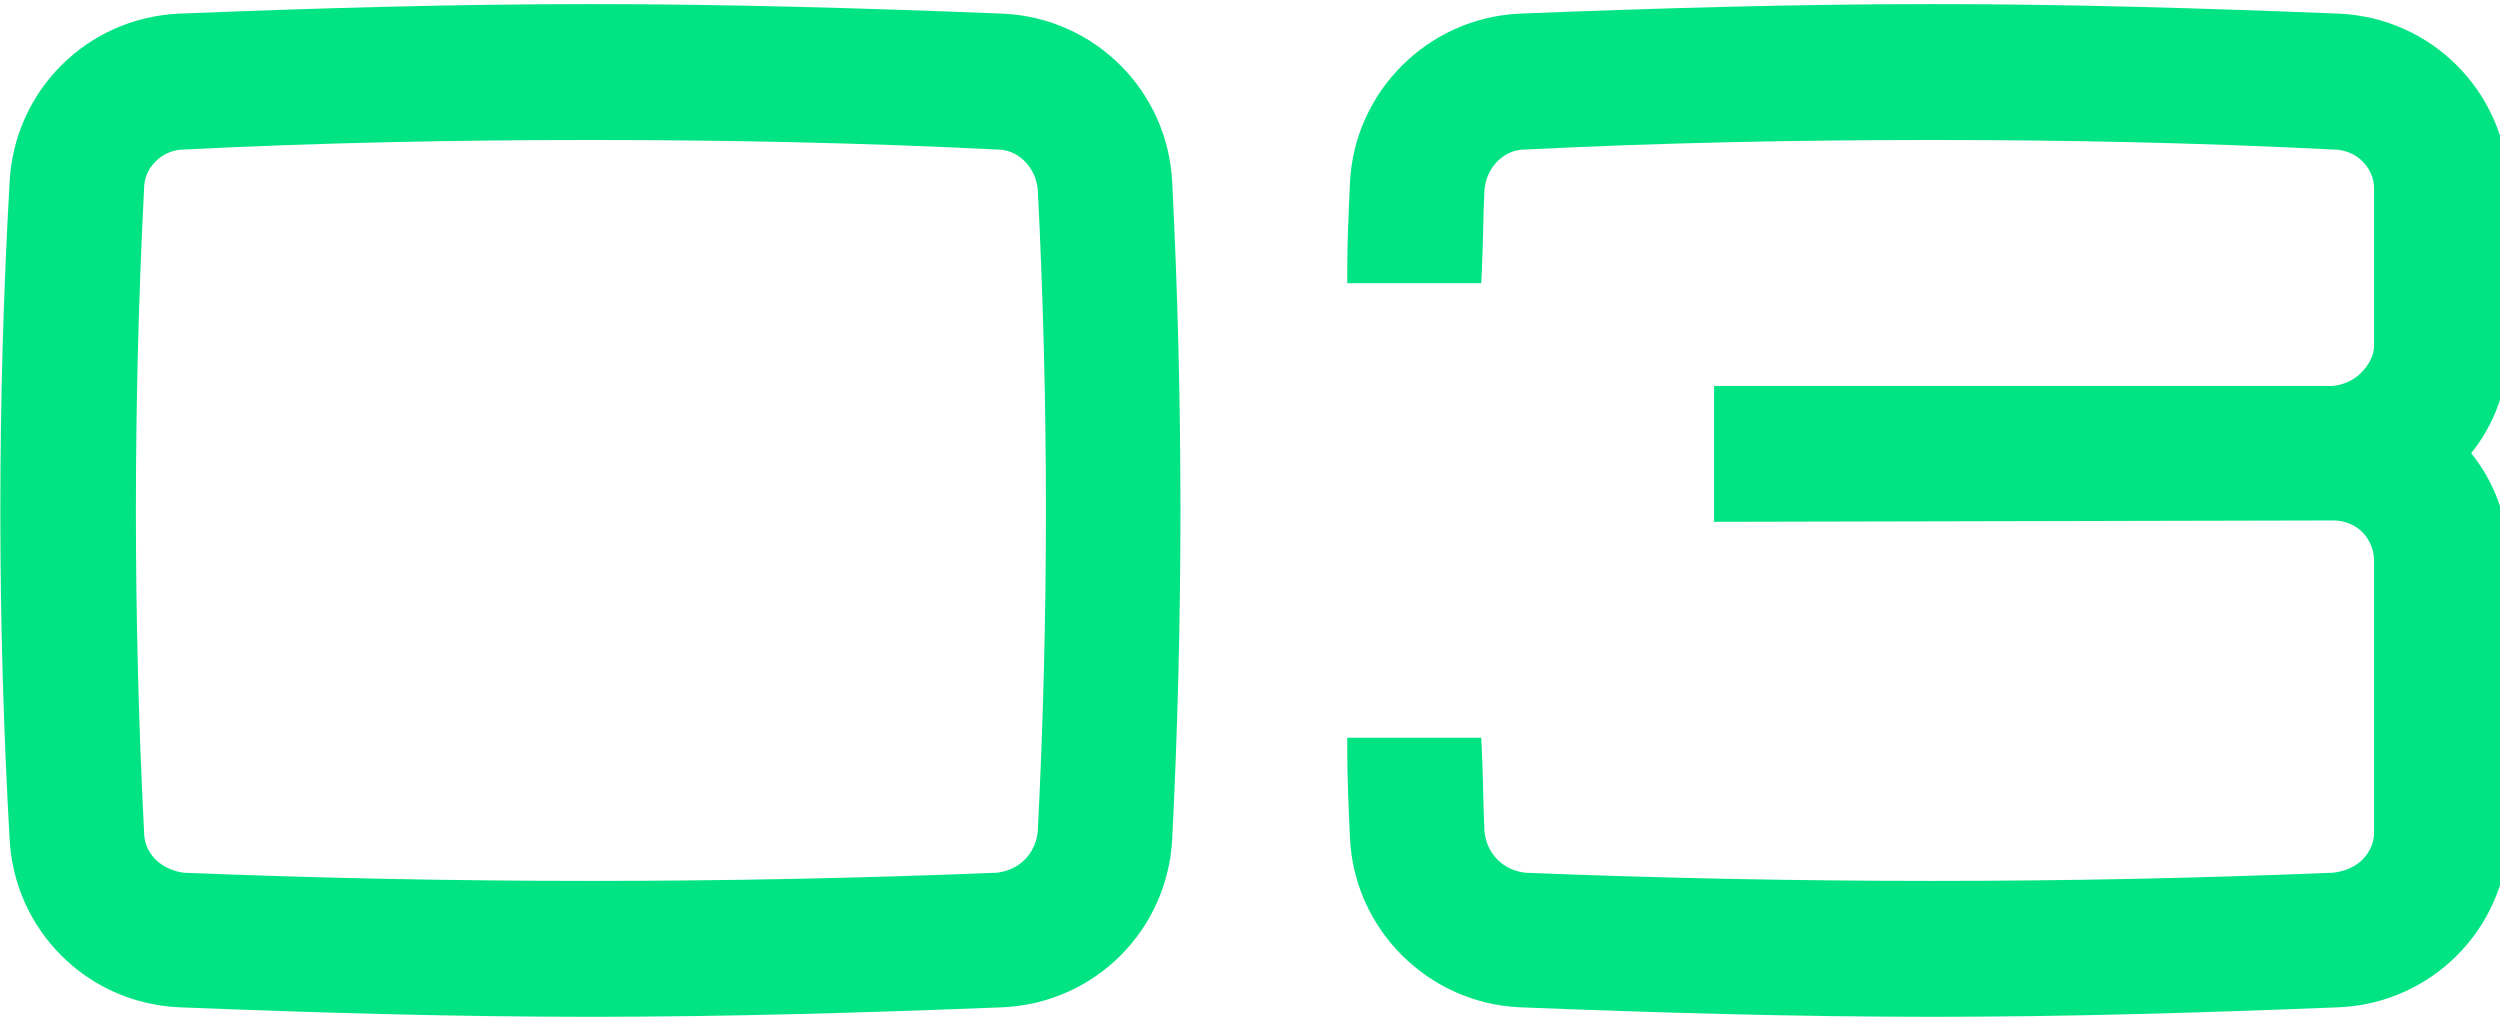 <?xml version="1.0" encoding="UTF-8"?> <svg xmlns="http://www.w3.org/2000/svg" width="110" height="45" viewBox="0 0 110 45" fill="none"> <path d="M26 5.66C20.06 5.66 14 5.78 8.06 6.08C7.52 6.08 6.92 6.32 6.5 6.74C6.08 7.16 5.84 7.7 5.84 8.3C5.36 17.72 5.36 27.2 5.84 36.62C5.84 37.22 6.08 37.76 6.5 38.18C6.92 38.6 7.52 38.84 8.06 38.9C14 39.14 20.06 39.26 26 39.26C31.94 39.26 37.94 39.14 43.88 38.9C44.48 38.84 45.02 38.6 45.44 38.18C45.86 37.76 46.1 37.22 46.16 36.62C46.64 27.2 46.64 17.72 46.16 8.3C46.1 7.7 45.86 7.16 45.44 6.74C45.02 6.32 44.48 6.08 43.88 6.08C37.94 5.78 31.94 5.66 26 5.66ZM7.88 1.1C13.88 0.86 19.94 0.68 26 0.68C32 0.68 38.06 0.86 44.12 1.1C47.9 1.28 50.9 4.28 51.08 8.06C51.56 17.66 51.56 27.26 51.08 36.86C50.9 40.64 47.9 43.64 44.12 43.82C38.06 44.06 32 44.24 26 44.24C19.94 44.24 13.88 44.06 7.88 43.82C4.1 43.64 1.1 40.64 0.92 36.86C0.38 27.26 0.38 17.66 0.92 8.06C1.1 4.28 4.1 1.28 7.88 1.1ZM109.879 8.06V15.44C109.819 17.18 109.159 18.74 108.079 19.94C109.159 21.14 109.819 22.7 109.879 24.38V36.86C109.699 40.64 106.699 43.64 102.919 43.82C96.859 44.06 91.039 44.24 85.039 44.24C78.979 44.24 72.919 44.06 66.859 43.82C63.139 43.64 60.079 40.64 59.899 36.86C59.839 35.54 59.779 34.28 59.779 32.96H64.699C64.759 34.16 64.759 35.42 64.819 36.62C64.879 37.22 65.119 37.76 65.539 38.18C65.959 38.6 66.499 38.84 67.099 38.9C73.039 39.14 79.099 39.26 85.039 39.26C90.979 39.26 96.739 39.14 102.679 38.9C103.279 38.84 103.879 38.6 104.299 38.18C104.719 37.76 104.959 37.22 104.959 36.62V24.68C104.959 24.08 104.719 23.48 104.299 23.06C103.879 22.64 103.279 22.4 102.679 22.4L75.919 22.46V17.48H102.679C103.279 17.42 103.819 17.18 104.239 16.76C104.659 16.34 104.959 15.8 104.959 15.2V8.3C104.959 7.7 104.719 7.16 104.299 6.74C103.879 6.32 103.279 6.08 102.679 6.08C96.739 5.78 90.979 5.66 85.039 5.66C79.099 5.66 73.039 5.78 67.099 6.08C66.499 6.08 65.959 6.32 65.539 6.74C65.119 7.16 64.879 7.7 64.819 8.3C64.759 9.5 64.759 10.76 64.699 11.96H59.779C59.779 10.64 59.839 9.38 59.899 8.06C60.079 4.28 63.139 1.28 66.859 1.1C72.919 0.86 78.979 0.68 85.039 0.68C91.039 0.68 96.859 0.86 102.919 1.1C106.699 1.28 109.699 4.28 109.879 8.06Z" fill="#02E484"></path> <path d="M8.06 6.08V6.58H8.073L8.085 6.579L8.06 6.08ZM6.5 6.74L6.146 6.386L6.146 6.386L6.5 6.74ZM5.84 8.3L6.339 8.325L6.34 8.313V8.3H5.84ZM5.84 36.62H6.34V36.607L6.339 36.595L5.84 36.62ZM8.06 38.9L8.005 39.397L8.022 39.399L8.04 39.4L8.06 38.9ZM43.88 38.9L43.9 39.4L43.915 39.399L43.93 39.398L43.88 38.9ZM45.44 38.18L45.794 38.534L45.44 38.18ZM46.16 36.62L46.657 36.67L46.659 36.658L46.659 36.645L46.16 36.62ZM46.16 8.3L46.659 8.275L46.659 8.262L46.657 8.25L46.16 8.3ZM45.44 6.74L45.794 6.386L45.794 6.386L45.44 6.74ZM43.88 6.08L43.855 6.579L43.867 6.58H43.88V6.08ZM7.88 1.1L7.86 0.6L7.856 0.601L7.88 1.1ZM44.12 1.1L44.144 0.601L44.14 0.6L44.12 1.1ZM51.08 8.06L50.581 8.084L50.581 8.085L51.08 8.06ZM51.08 36.86L50.581 36.835L50.581 36.836L51.08 36.86ZM44.12 43.82L44.14 44.32L44.144 44.319L44.12 43.82ZM7.88 43.82L7.856 44.319L7.86 44.32L7.88 43.82ZM0.92 36.86L1.419 36.836L1.419 36.832L0.92 36.86ZM0.92 8.06L1.419 8.088L1.419 8.084L0.92 8.06ZM26 5.16C20.053 5.16 13.985 5.28 8.035 5.581L8.085 6.579C14.015 6.28 20.067 6.16 26 6.16V5.16ZM8.06 5.58C7.386 5.58 6.659 5.874 6.146 6.386L6.854 7.094C7.181 6.766 7.654 6.58 8.06 6.58V5.58ZM6.146 6.386C5.639 6.894 5.34 7.559 5.34 8.3H6.34C6.34 7.841 6.521 7.426 6.854 7.094L6.146 6.386ZM5.341 8.275C4.86 17.712 4.86 27.209 5.341 36.645L6.339 36.595C5.86 27.192 5.86 17.729 6.339 8.325L5.341 8.275ZM5.34 36.62C5.34 37.361 5.639 38.026 6.146 38.534L6.854 37.826C6.521 37.494 6.34 37.079 6.34 36.62H5.34ZM6.146 38.534C6.661 39.048 7.374 39.327 8.005 39.397L8.115 38.403C7.666 38.353 7.179 38.152 6.854 37.826L6.146 38.534ZM8.04 39.4C13.987 39.64 20.053 39.76 26 39.76V38.76C20.067 38.76 14.013 38.64 8.08 38.4L8.04 39.4ZM26 39.76C31.947 39.76 37.953 39.64 43.9 39.4L43.86 38.4C37.927 38.64 31.933 38.76 26 38.76V39.76ZM43.93 39.398C44.635 39.327 45.285 39.042 45.794 38.534L45.087 37.826C44.755 38.158 44.325 38.353 43.83 38.403L43.93 39.398ZM45.794 38.534C46.302 38.025 46.587 37.375 46.657 36.67L45.663 36.57C45.613 37.065 45.418 37.495 45.086 37.826L45.794 38.534ZM46.659 36.645C47.14 27.209 47.14 17.712 46.659 8.275L45.661 8.325C46.14 17.729 46.14 27.192 45.661 36.595L46.659 36.645ZM46.657 8.25C46.587 7.545 46.302 6.895 45.794 6.386L45.086 7.094C45.418 7.425 45.613 7.855 45.663 8.35L46.657 8.25ZM45.794 6.386C45.286 5.879 44.621 5.58 43.88 5.58V6.58C44.339 6.58 44.754 6.761 45.087 7.094L45.794 6.386ZM43.905 5.581C37.955 5.28 31.947 5.16 26 5.16V6.16C31.933 6.16 37.925 6.28 43.855 6.579L43.905 5.581ZM7.9 1.6C13.897 1.36 19.95 1.18 26 1.18V0.18C19.93 0.18 13.863 0.36 7.86 0.6L7.9 1.6ZM26 1.18C31.991 1.18 38.043 1.36 44.1 1.6L44.14 0.6C38.077 0.36 32.01 0.18 26 0.18V1.18ZM44.096 1.599C47.619 1.767 50.413 4.561 50.581 8.084L51.579 8.036C51.387 3.999 48.181 0.793 44.144 0.601L44.096 1.599ZM50.581 8.085C51.06 17.668 51.06 27.252 50.581 36.835L51.579 36.885C52.06 27.268 52.06 17.652 51.579 8.035L50.581 8.085ZM50.581 36.836C50.413 40.359 47.619 43.153 44.096 43.321L44.144 44.319C48.181 44.127 51.387 40.921 51.579 36.884L50.581 36.836ZM44.1 43.32C38.043 43.56 31.991 43.74 26 43.74V44.74C32.01 44.74 38.077 44.56 44.14 44.32L44.1 43.32ZM26 43.74C19.95 43.74 13.897 43.56 7.9 43.32L7.86 44.32C13.863 44.56 19.93 44.74 26 44.74V43.74ZM7.904 43.321C4.381 43.153 1.587 40.359 1.419 36.836L0.421 36.884C0.613 40.921 3.819 44.127 7.856 44.319L7.904 43.321ZM1.419 36.832C0.88 27.251 0.88 17.669 1.419 8.088L0.421 8.032C-0.12 17.651 -0.12 27.269 0.421 36.888L1.419 36.832ZM1.419 8.084C1.587 4.561 4.381 1.767 7.904 1.599L7.856 0.601C3.819 0.793 0.613 3.999 0.421 8.036L1.419 8.084ZM109.879 8.06H110.379V8.048L110.378 8.036L109.879 8.06ZM109.879 15.44L110.378 15.457L110.379 15.449V15.44H109.879ZM108.079 19.94L107.707 19.605L107.406 19.94L107.707 20.274L108.079 19.94ZM109.879 24.38H110.379V24.371L110.378 24.362L109.879 24.38ZM109.879 36.86L110.378 36.884L110.379 36.872V36.86H109.879ZM102.919 43.82L102.938 44.32L102.942 44.319L102.919 43.82ZM66.859 43.82L66.834 44.319L66.839 44.32L66.859 43.82ZM59.899 36.86L59.399 36.883L59.399 36.884L59.899 36.86ZM59.779 32.96V32.46H59.279V32.96H59.779ZM64.699 32.96L65.198 32.935L65.174 32.46H64.699V32.96ZM64.819 36.62L64.319 36.645L64.32 36.657L64.321 36.67L64.819 36.62ZM67.099 38.9L67.049 39.398L67.064 39.399L67.078 39.4L67.099 38.9ZM102.679 38.9L102.699 39.4L102.714 39.399L102.728 39.398L102.679 38.9ZM104.299 38.18L103.945 37.826H103.945L104.299 38.18ZM104.299 23.06L103.945 23.414L103.945 23.414L104.299 23.06ZM102.679 22.4V21.9L102.677 21.9L102.679 22.4ZM75.919 22.46H75.419V22.961L75.92 22.96L75.919 22.46ZM75.919 17.48V16.98H75.419V17.48H75.919ZM102.679 17.48V17.98H102.704L102.728 17.977L102.679 17.48ZM104.239 16.76L103.885 16.406V16.406L104.239 16.76ZM102.679 6.08L102.653 6.579L102.666 6.58H102.679V6.08ZM67.099 6.08V6.58H67.111L67.124 6.579L67.099 6.08ZM65.539 6.74L65.185 6.386V6.386L65.539 6.74ZM64.819 8.3L64.321 8.25L64.32 8.263L64.319 8.275L64.819 8.3ZM64.699 11.96V12.46H65.174L65.198 11.985L64.699 11.96ZM59.779 11.96H59.279V12.46H59.779V11.96ZM59.899 8.06L59.399 8.036L59.399 8.037L59.899 8.06ZM66.859 1.1L66.839 0.6L66.834 0.601L66.859 1.1ZM102.919 1.1L102.942 0.601L102.938 0.6L102.919 1.1ZM109.379 8.06V15.44H110.379V8.06H109.379ZM109.379 15.423C109.323 17.044 108.709 18.492 107.707 19.605L108.45 20.274C109.608 18.988 110.314 17.316 110.378 15.457L109.379 15.423ZM107.707 20.274C108.711 21.39 109.323 22.839 109.379 24.398L110.378 24.362C110.314 22.561 109.606 20.89 108.45 19.605L107.707 20.274ZM109.379 24.38V36.86H110.379V24.38H109.379ZM109.379 36.836C109.211 40.359 106.417 43.153 102.895 43.321L102.942 44.319C106.98 44.127 110.186 40.921 110.378 36.884L109.379 36.836ZM102.899 43.32C96.841 43.56 91.029 43.74 85.039 43.74V44.74C91.048 44.74 96.876 44.56 102.938 44.32L102.899 43.32ZM85.039 43.74C78.988 43.74 72.936 43.56 66.878 43.32L66.839 44.32C72.902 44.56 78.969 44.74 85.039 44.74V43.74ZM66.883 43.321C63.417 43.153 60.566 40.356 60.398 36.836L59.399 36.884C59.592 40.924 62.86 44.127 66.834 44.319L66.883 43.321ZM60.398 36.837C60.338 35.515 60.279 34.267 60.279 32.96H59.279C59.279 34.294 59.339 35.565 59.399 36.883L60.398 36.837ZM59.779 33.46H64.699V32.46H59.779V33.46ZM64.199 32.985C64.229 33.578 64.244 34.186 64.259 34.802C64.274 35.416 64.289 36.038 64.319 36.645L65.318 36.595C65.288 36.002 65.273 35.394 65.258 34.778C65.243 34.164 65.228 33.542 65.198 32.935L64.199 32.985ZM64.321 36.67C64.392 37.375 64.677 38.025 65.185 38.534L65.892 37.826C65.561 37.495 65.366 37.065 65.316 36.57L64.321 36.67ZM65.185 38.534C65.693 39.042 66.344 39.327 67.049 39.398L67.148 38.403C66.653 38.353 66.224 38.158 65.892 37.826L65.185 38.534ZM67.078 39.4C73.025 39.64 79.092 39.76 85.039 39.76V38.76C79.105 38.76 73.052 38.64 67.119 38.4L67.078 39.4ZM85.039 39.76C90.986 39.76 96.752 39.64 102.699 39.4L102.658 38.4C96.725 38.64 90.972 38.76 85.039 38.76V39.76ZM102.728 39.398C103.418 39.329 104.134 39.051 104.652 38.534L103.945 37.826C103.623 38.148 103.139 38.351 102.629 38.403L102.728 39.398ZM104.652 38.534C105.16 38.026 105.459 37.361 105.459 36.62H104.459C104.459 37.079 104.278 37.494 103.945 37.826L104.652 38.534ZM105.459 36.62V24.68H104.459V36.62H105.459ZM105.459 24.68C105.459 23.953 105.17 23.224 104.652 22.706L103.945 23.414C104.267 23.736 104.459 24.207 104.459 24.68H105.459ZM104.652 22.706C104.135 22.189 103.406 21.9 102.679 21.9V22.9C103.151 22.9 103.623 23.091 103.945 23.414L104.652 22.706ZM102.677 21.9L75.918 21.96L75.92 22.96L102.68 22.9L102.677 21.9ZM76.419 22.46V17.48H75.419V22.46H76.419ZM75.919 17.98H102.679V16.98H75.919V17.98ZM102.728 17.977C103.433 17.907 104.084 17.622 104.592 17.114L103.885 16.406C103.553 16.738 103.124 16.933 102.629 16.983L102.728 17.977ZM104.592 17.114C105.073 16.632 105.459 15.972 105.459 15.2H104.459C104.459 15.628 104.244 16.048 103.885 16.406L104.592 17.114ZM105.459 15.2V8.3H104.459V15.2H105.459ZM105.459 8.3C105.459 7.559 105.16 6.894 104.652 6.386L103.945 7.094C104.278 7.426 104.459 7.841 104.459 8.3H105.459ZM104.652 6.386C104.135 5.869 103.406 5.58 102.679 5.58V6.58C103.151 6.58 103.623 6.771 103.945 7.094L104.652 6.386ZM102.704 5.581C96.754 5.28 90.986 5.16 85.039 5.16V6.16C90.972 6.16 96.723 6.28 102.653 6.579L102.704 5.581ZM85.039 5.16C79.092 5.16 73.023 5.28 67.073 5.581L67.124 6.579C73.054 6.28 79.105 6.16 85.039 6.16V5.16ZM67.099 5.58C66.357 5.58 65.692 5.879 65.185 6.386L65.892 7.094C66.225 6.761 66.64 6.58 67.099 6.58V5.58ZM65.185 6.386C64.677 6.895 64.392 7.545 64.321 8.25L65.316 8.35C65.366 7.855 65.561 7.425 65.892 7.094L65.185 6.386ZM64.319 8.275C64.289 8.883 64.274 9.504 64.259 10.118C64.244 10.734 64.229 11.342 64.199 11.935L65.198 11.985C65.228 11.377 65.243 10.756 65.258 10.142C65.273 9.526 65.288 8.917 65.318 8.325L64.319 8.275ZM64.699 11.46H59.779V12.46H64.699V11.46ZM60.279 11.96C60.279 10.653 60.338 9.405 60.398 8.083L59.399 8.037C59.339 9.355 59.279 10.627 59.279 11.96H60.279ZM60.398 8.084C60.566 4.564 63.417 1.767 66.883 1.599L66.834 0.601C62.86 0.793 59.592 3.996 59.399 8.036L60.398 8.084ZM66.878 1.6C72.936 1.36 78.988 1.18 85.039 1.18V0.18C78.969 0.18 72.902 0.36 66.839 0.6L66.878 1.6ZM85.039 1.18C91.029 1.18 96.841 1.36 102.899 1.6L102.938 0.6C96.876 0.36 91.048 0.18 85.039 0.18V1.18ZM102.895 1.599C106.417 1.767 109.211 4.561 109.379 8.084L110.378 8.036C110.186 3.999 106.98 0.793 102.942 0.601L102.895 1.599Z" fill="#02E484"></path> </svg> 